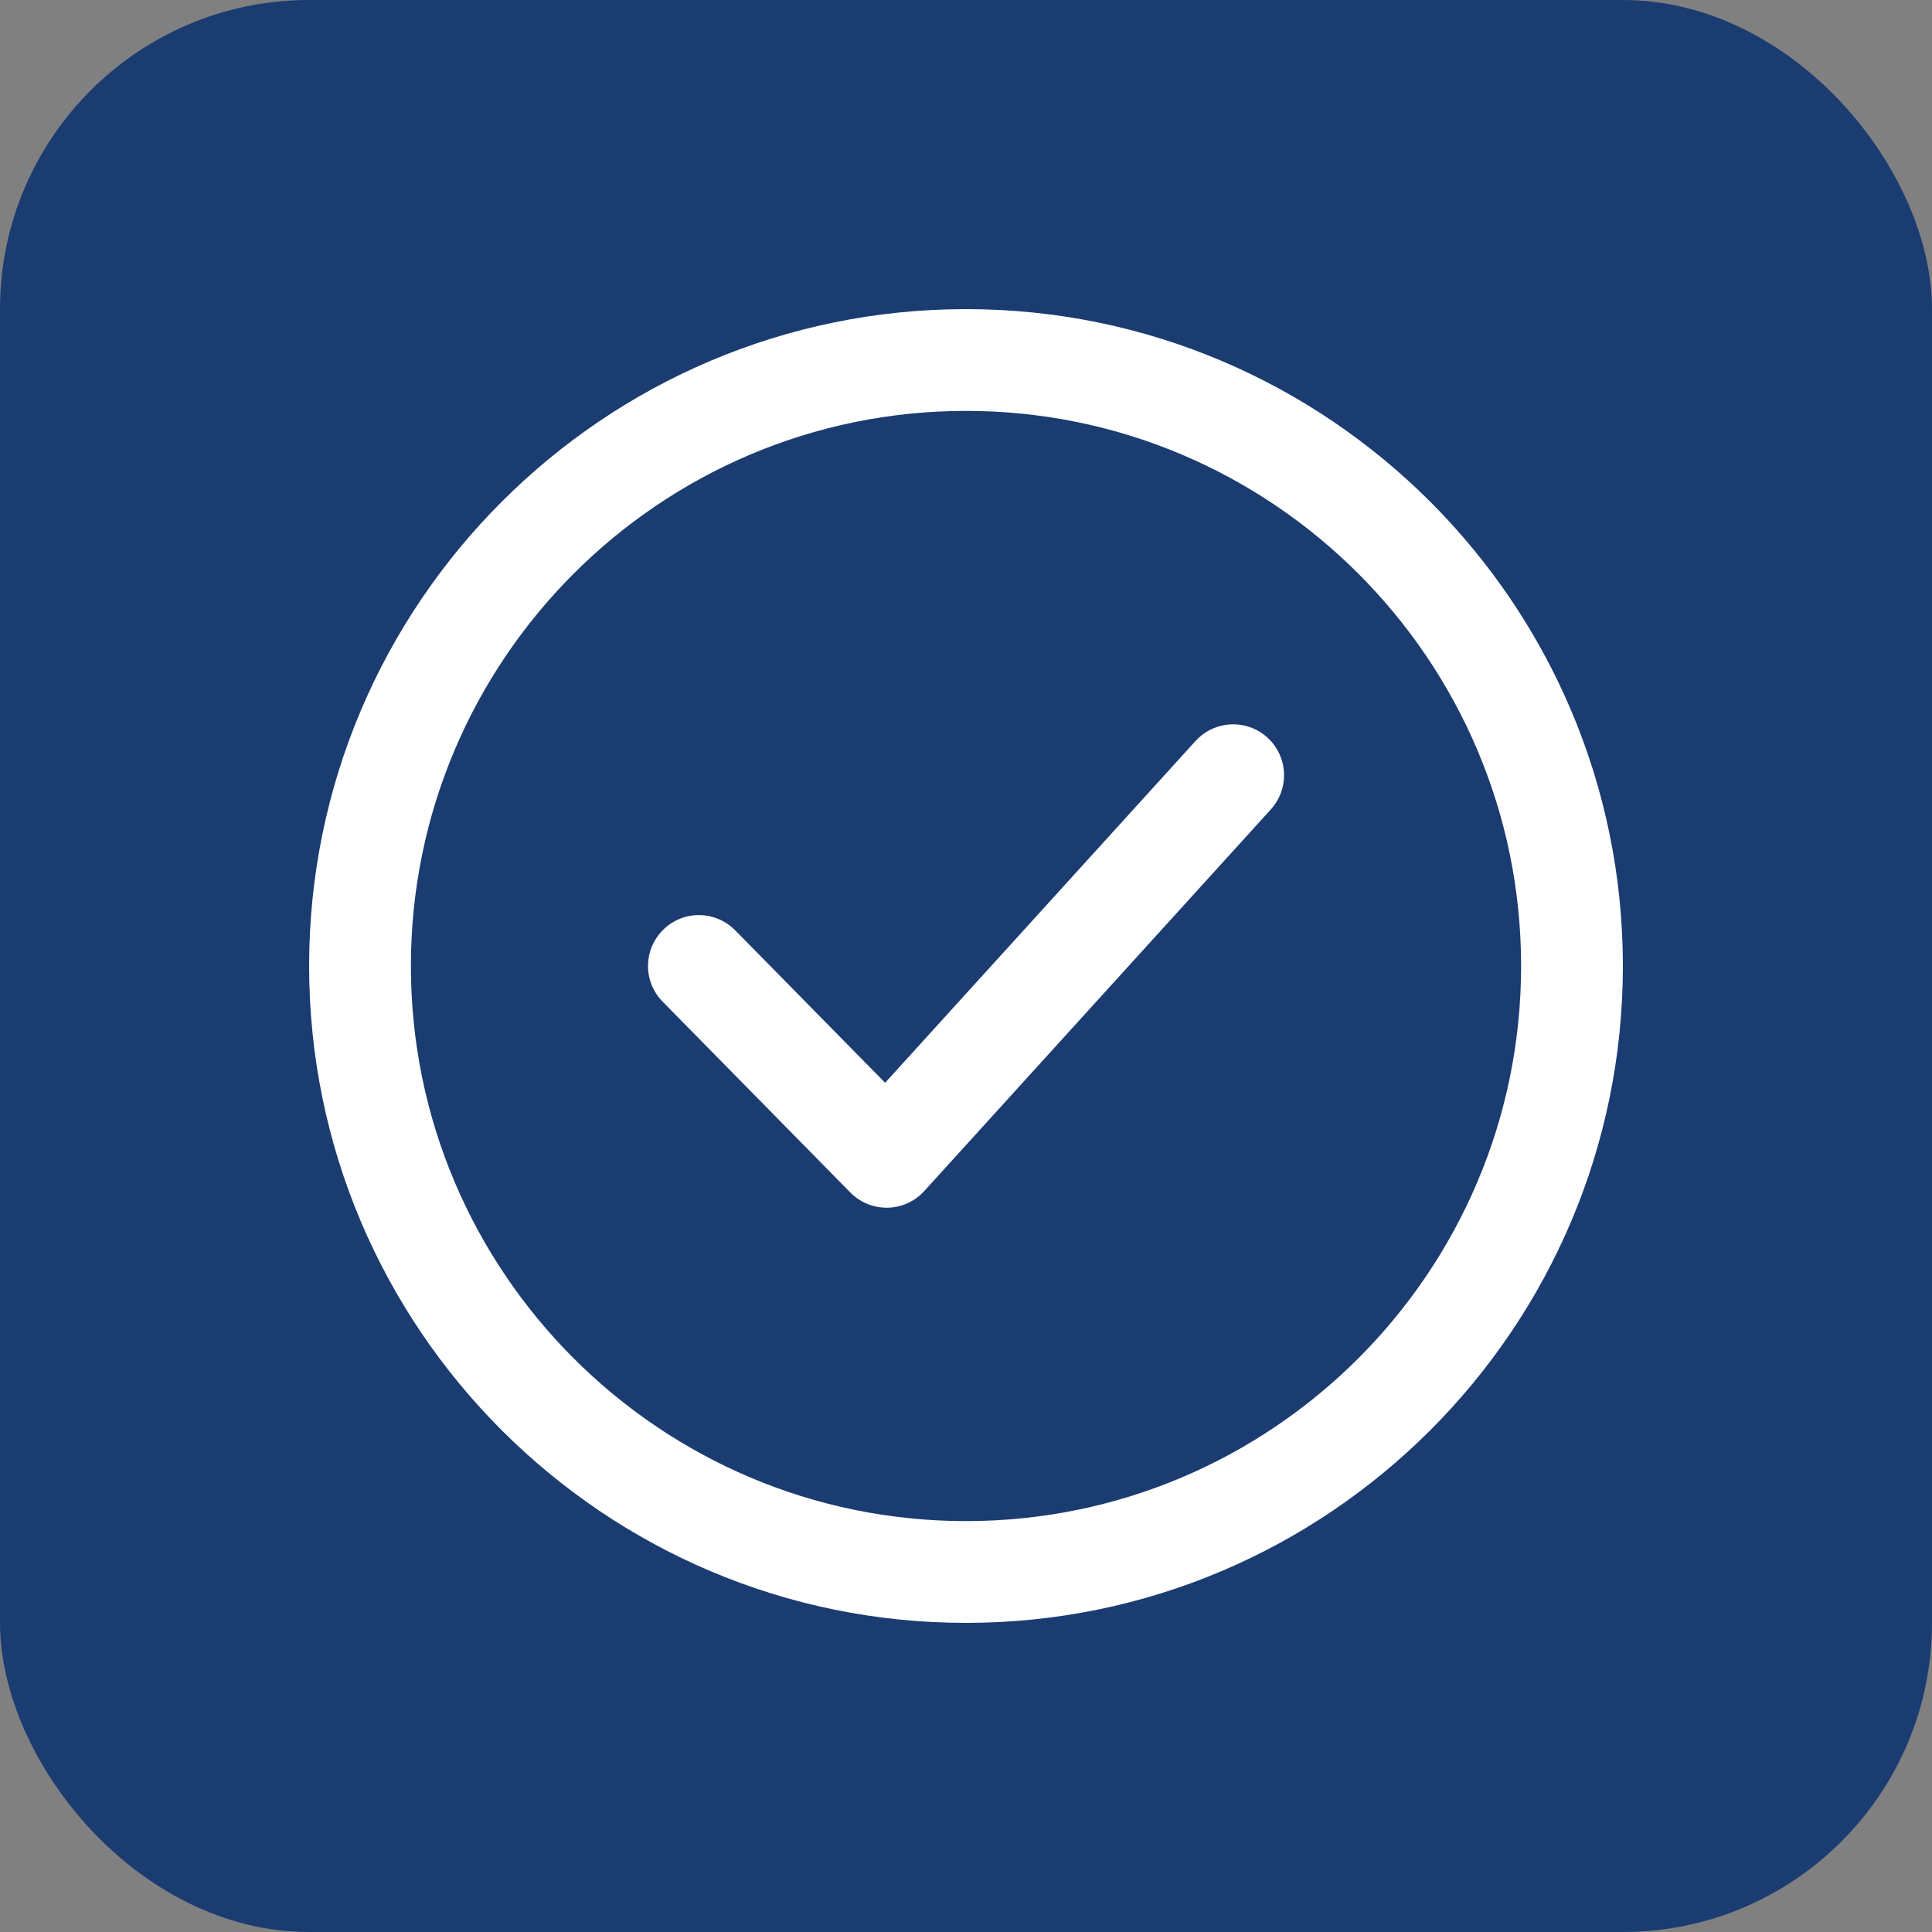 <svg xmlns="http://www.w3.org/2000/svg" width="50" height="50" viewBox="0 0 50 50" fill="none"><rect x="0" y="0" width="50" height="50" fill="#808080" stroke="none"/><rect width="50" height="50" rx="8" fill="#1B3C71"></rect><g clip-path="url(#clip0_6329_76010)"><path d="M25 8C15.626 8 8 15.626 8 25C8 34.374 15.626 42 25 42C34.374 42 42 34.373 42 25C42 15.627 34.374 8 25 8ZM25 39.366C17.079 39.366 10.634 32.922 10.634 25C10.634 17.078 17.079 10.634 25 10.634C32.922 10.634 39.366 17.078 39.366 25C39.366 32.922 32.921 39.366 25 39.366Z" fill="white"></path><path d="M32.799 19.087C32.263 18.6 31.43 18.639 30.94 19.177L22.907 28.022L19.027 24.077C18.514 23.558 17.682 23.55 17.165 24.061C16.646 24.571 16.638 25.404 17.149 25.923L22.006 30.861C22.255 31.114 22.593 31.255 22.945 31.255C22.953 31.255 22.962 31.255 22.97 31.256C23.334 31.248 23.676 31.093 23.92 30.824L32.889 20.948C33.377 20.408 33.338 19.576 32.799 19.087Z" fill="white"></path></g><defs><clipPath id="clip0_6329_76010"><rect width="34" height="34" fill="white" transform="translate(8 8)"></rect></clipPath></defs></svg>